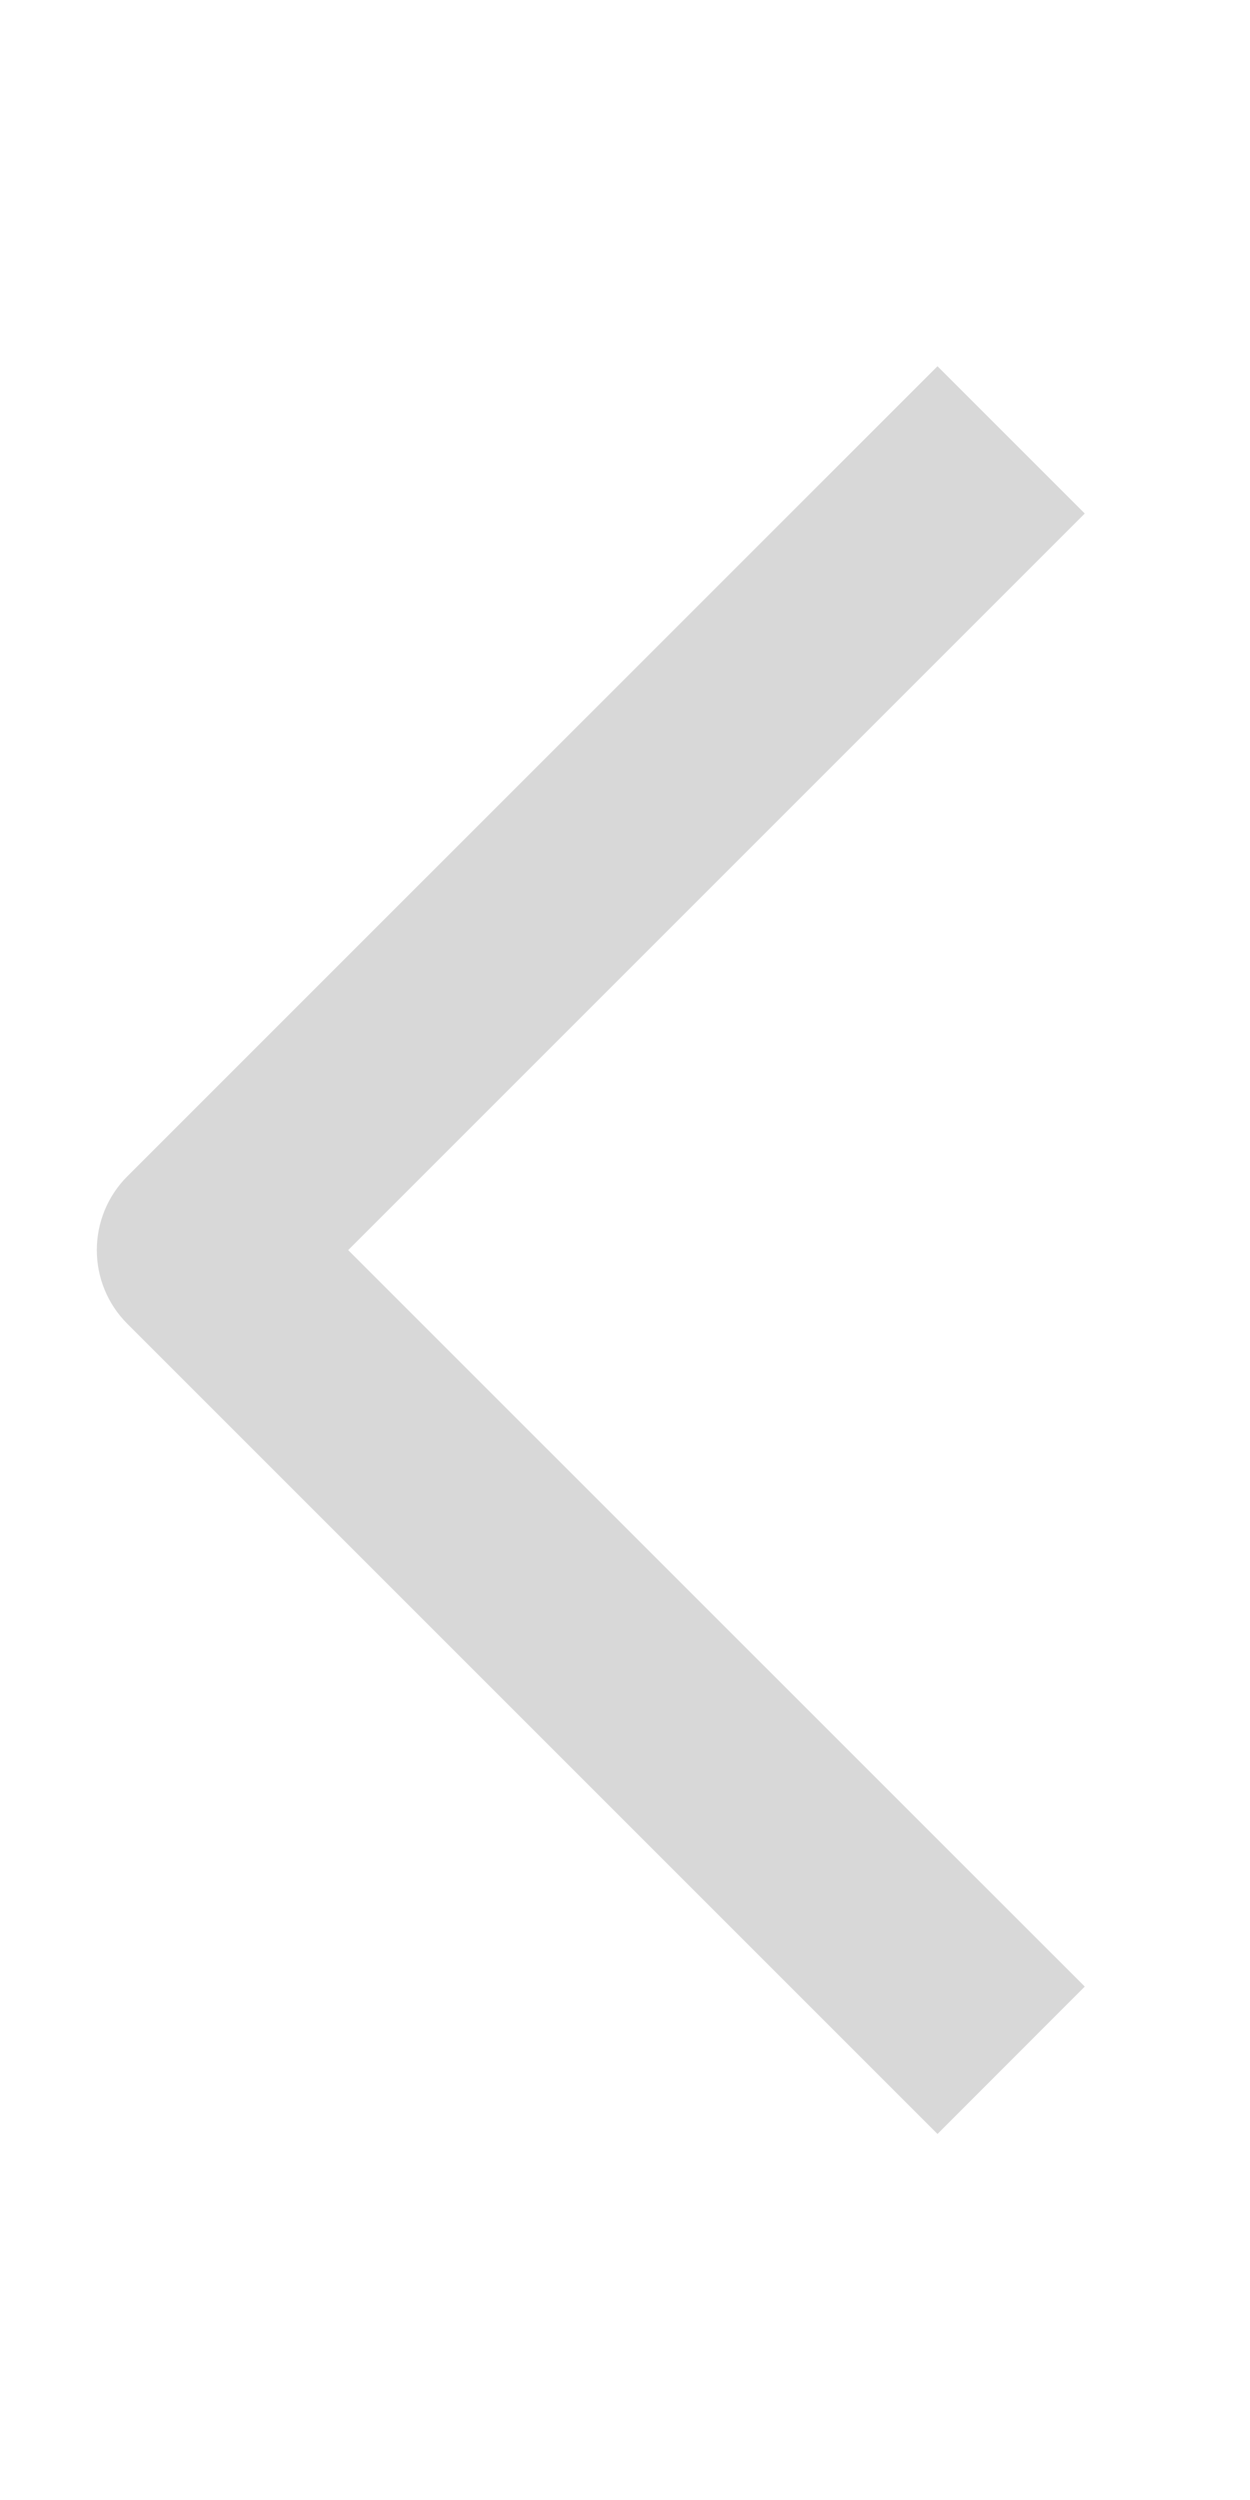 <svg width="11" height="22" viewBox="0 0 11 22" fill="none" xmlns="http://www.w3.org/2000/svg">
<g id="weui:back-filled">
<path id="Vector" fill-rule="evenodd" clip-rule="evenodd" d="M3.064 11.001L9.546 17.482L8.25 18.779L1.12 11.649C0.948 11.477 0.852 11.244 0.852 11.001C0.852 10.758 0.948 10.524 1.12 10.352L8.25 3.223L9.546 4.519L3.064 11.001Z" fill="#D8D8D8"/>
</g>
</svg>
